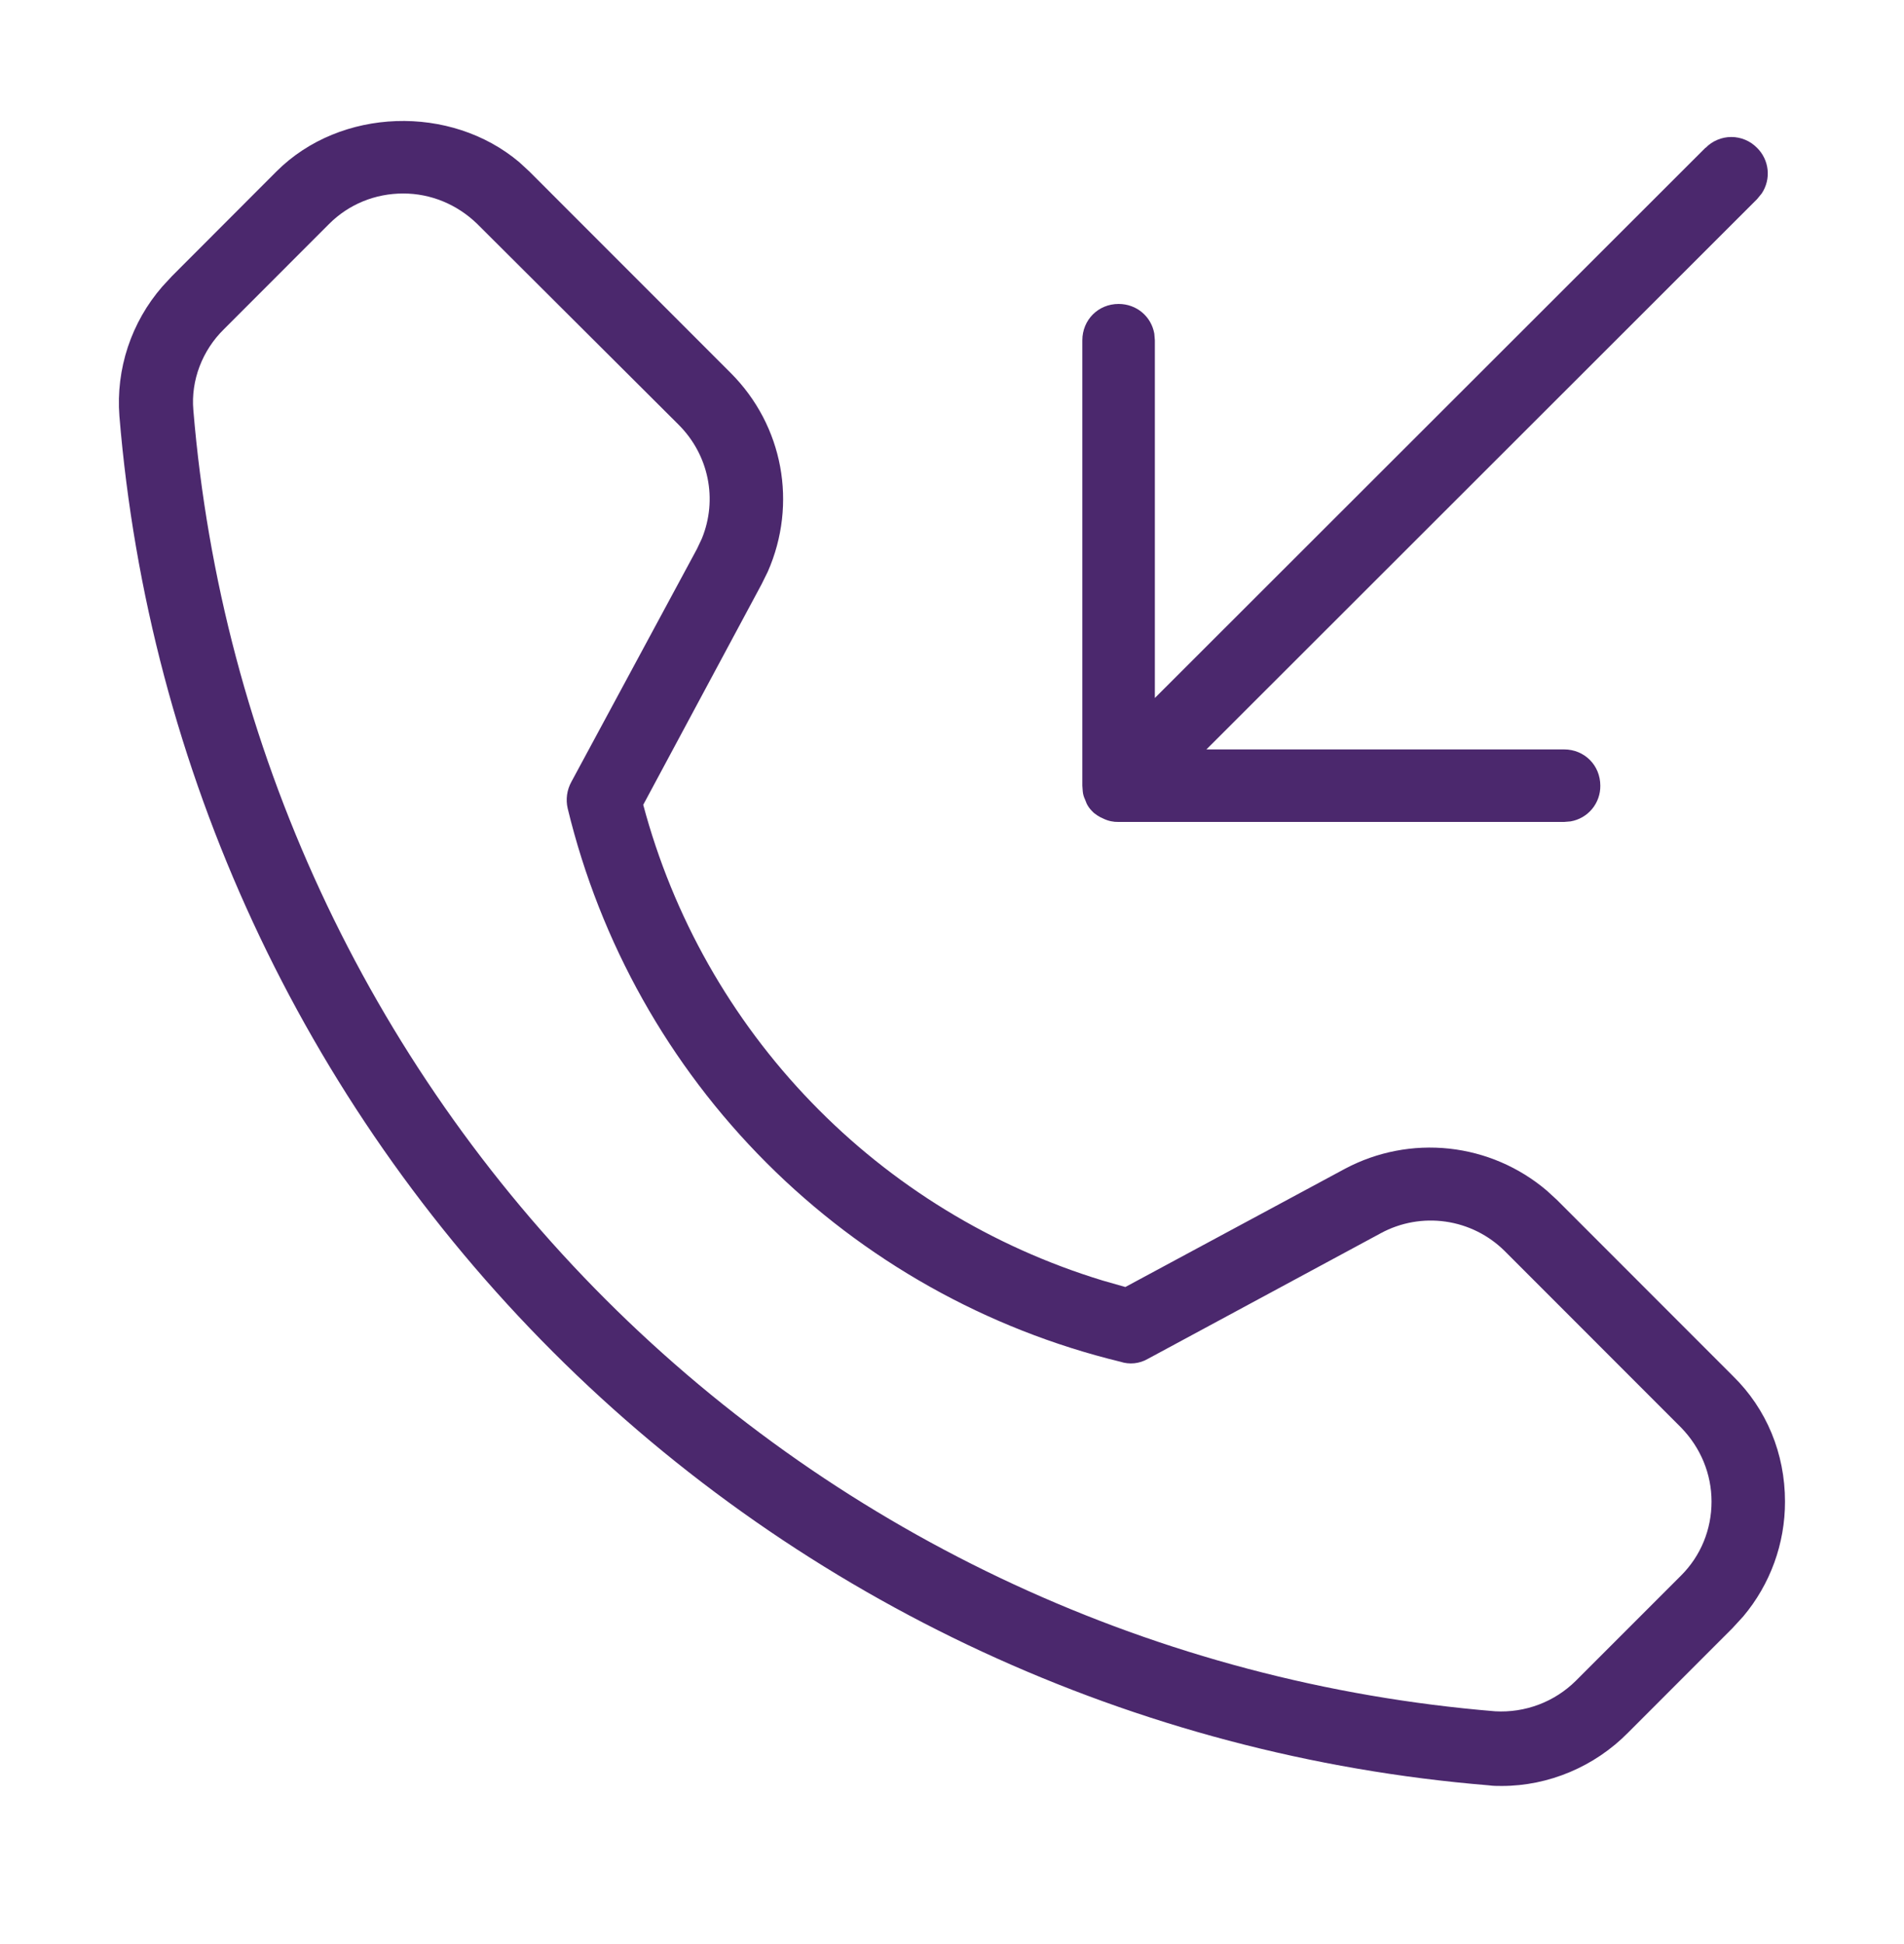 <svg width="48" height="49" viewBox="0 0 48 49" fill="none" xmlns="http://www.w3.org/2000/svg">
<g id="SVG">
<path id="Vector" fill-rule="evenodd" clip-rule="evenodd" d="M17.572 13.833L14.404 19.707C14.291 19.912 14.258 20.151 14.312 20.379C15.13 23.758 16.863 26.847 19.321 29.307C21.779 31.767 24.867 33.502 28.246 34.323C28.358 34.36 28.478 34.373 28.596 34.361C28.714 34.349 28.829 34.312 28.932 34.253L34.81 31.083C35.31 30.812 35.883 30.71 36.446 30.791C37.009 30.872 37.53 31.132 37.934 31.533L42.376 35.977C42.874 36.487 43.148 37.151 43.148 37.847C43.148 38.553 42.876 39.217 42.378 39.713L39.726 42.365C39.46 42.628 39.142 42.833 38.791 42.965C38.441 43.097 38.067 43.154 37.694 43.133C29.225 42.437 21.278 38.758 15.268 32.752C9.258 26.745 5.575 18.801 4.874 10.333C4.81 9.591 5.098 8.833 5.646 8.297L8.296 5.645C8.792 5.149 9.456 4.877 10.166 4.877C10.86 4.877 11.524 5.151 12.032 5.645L17.108 10.705C17.874 11.471 18.094 12.591 17.696 13.569L17.572 13.833ZM6.972 4.319C8.588 2.707 11.366 2.629 13.092 4.089L13.342 4.319L18.416 9.395C19.75 10.727 20.106 12.703 19.356 14.409L19.2 14.725L16.216 20.285C16.968 23.104 18.427 25.684 20.455 27.782C22.482 29.881 25.01 31.427 27.802 32.277L28.37 32.439L33.914 29.455C34.718 29.029 35.631 28.853 36.536 28.951C37.441 29.049 38.295 29.416 38.99 30.005L39.246 30.239L43.688 34.683C44.536 35.513 45 36.637 45 37.847C45.002 38.905 44.629 39.931 43.948 40.741L43.676 41.037L41.04 43.675C40.2 44.527 39.042 45.015 37.86 45.015C37.75 45.015 37.64 45.015 37.53 44.999C28.62 44.266 20.26 40.394 13.939 34.074C7.617 27.753 3.744 19.394 3.01 10.485C2.965 9.897 3.038 9.306 3.223 8.747C3.409 8.187 3.703 7.67 4.09 7.225L4.336 6.959L6.972 4.319ZM43 3.725C43.084 3.639 43.185 3.57 43.296 3.524C43.407 3.477 43.526 3.453 43.647 3.453C43.767 3.453 43.886 3.477 43.998 3.524C44.109 3.57 44.209 3.639 44.294 3.725C44.444 3.872 44.539 4.068 44.561 4.278C44.583 4.488 44.531 4.699 44.414 4.875L44.296 5.019L30.414 18.889H39.43C39.944 18.889 40.344 19.289 40.344 19.803C40.347 20.017 40.273 20.226 40.136 20.391C39.999 20.556 39.807 20.666 39.596 20.703L39.43 20.717H28.2C28.07 20.72 27.941 20.693 27.824 20.637C27.767 20.614 27.714 20.586 27.664 20.553L27.576 20.489L27.526 20.439C27.473 20.385 27.429 20.324 27.396 20.257L27.352 20.147C27.321 20.083 27.302 20.014 27.296 19.943L27.286 19.803V8.577C27.286 8.063 27.686 7.661 28.2 7.661C28.656 7.661 29.024 7.979 29.1 8.409L29.114 8.577V17.593L42.994 3.725H43Z" fill="#4B286D"/>
</g>
</svg>
